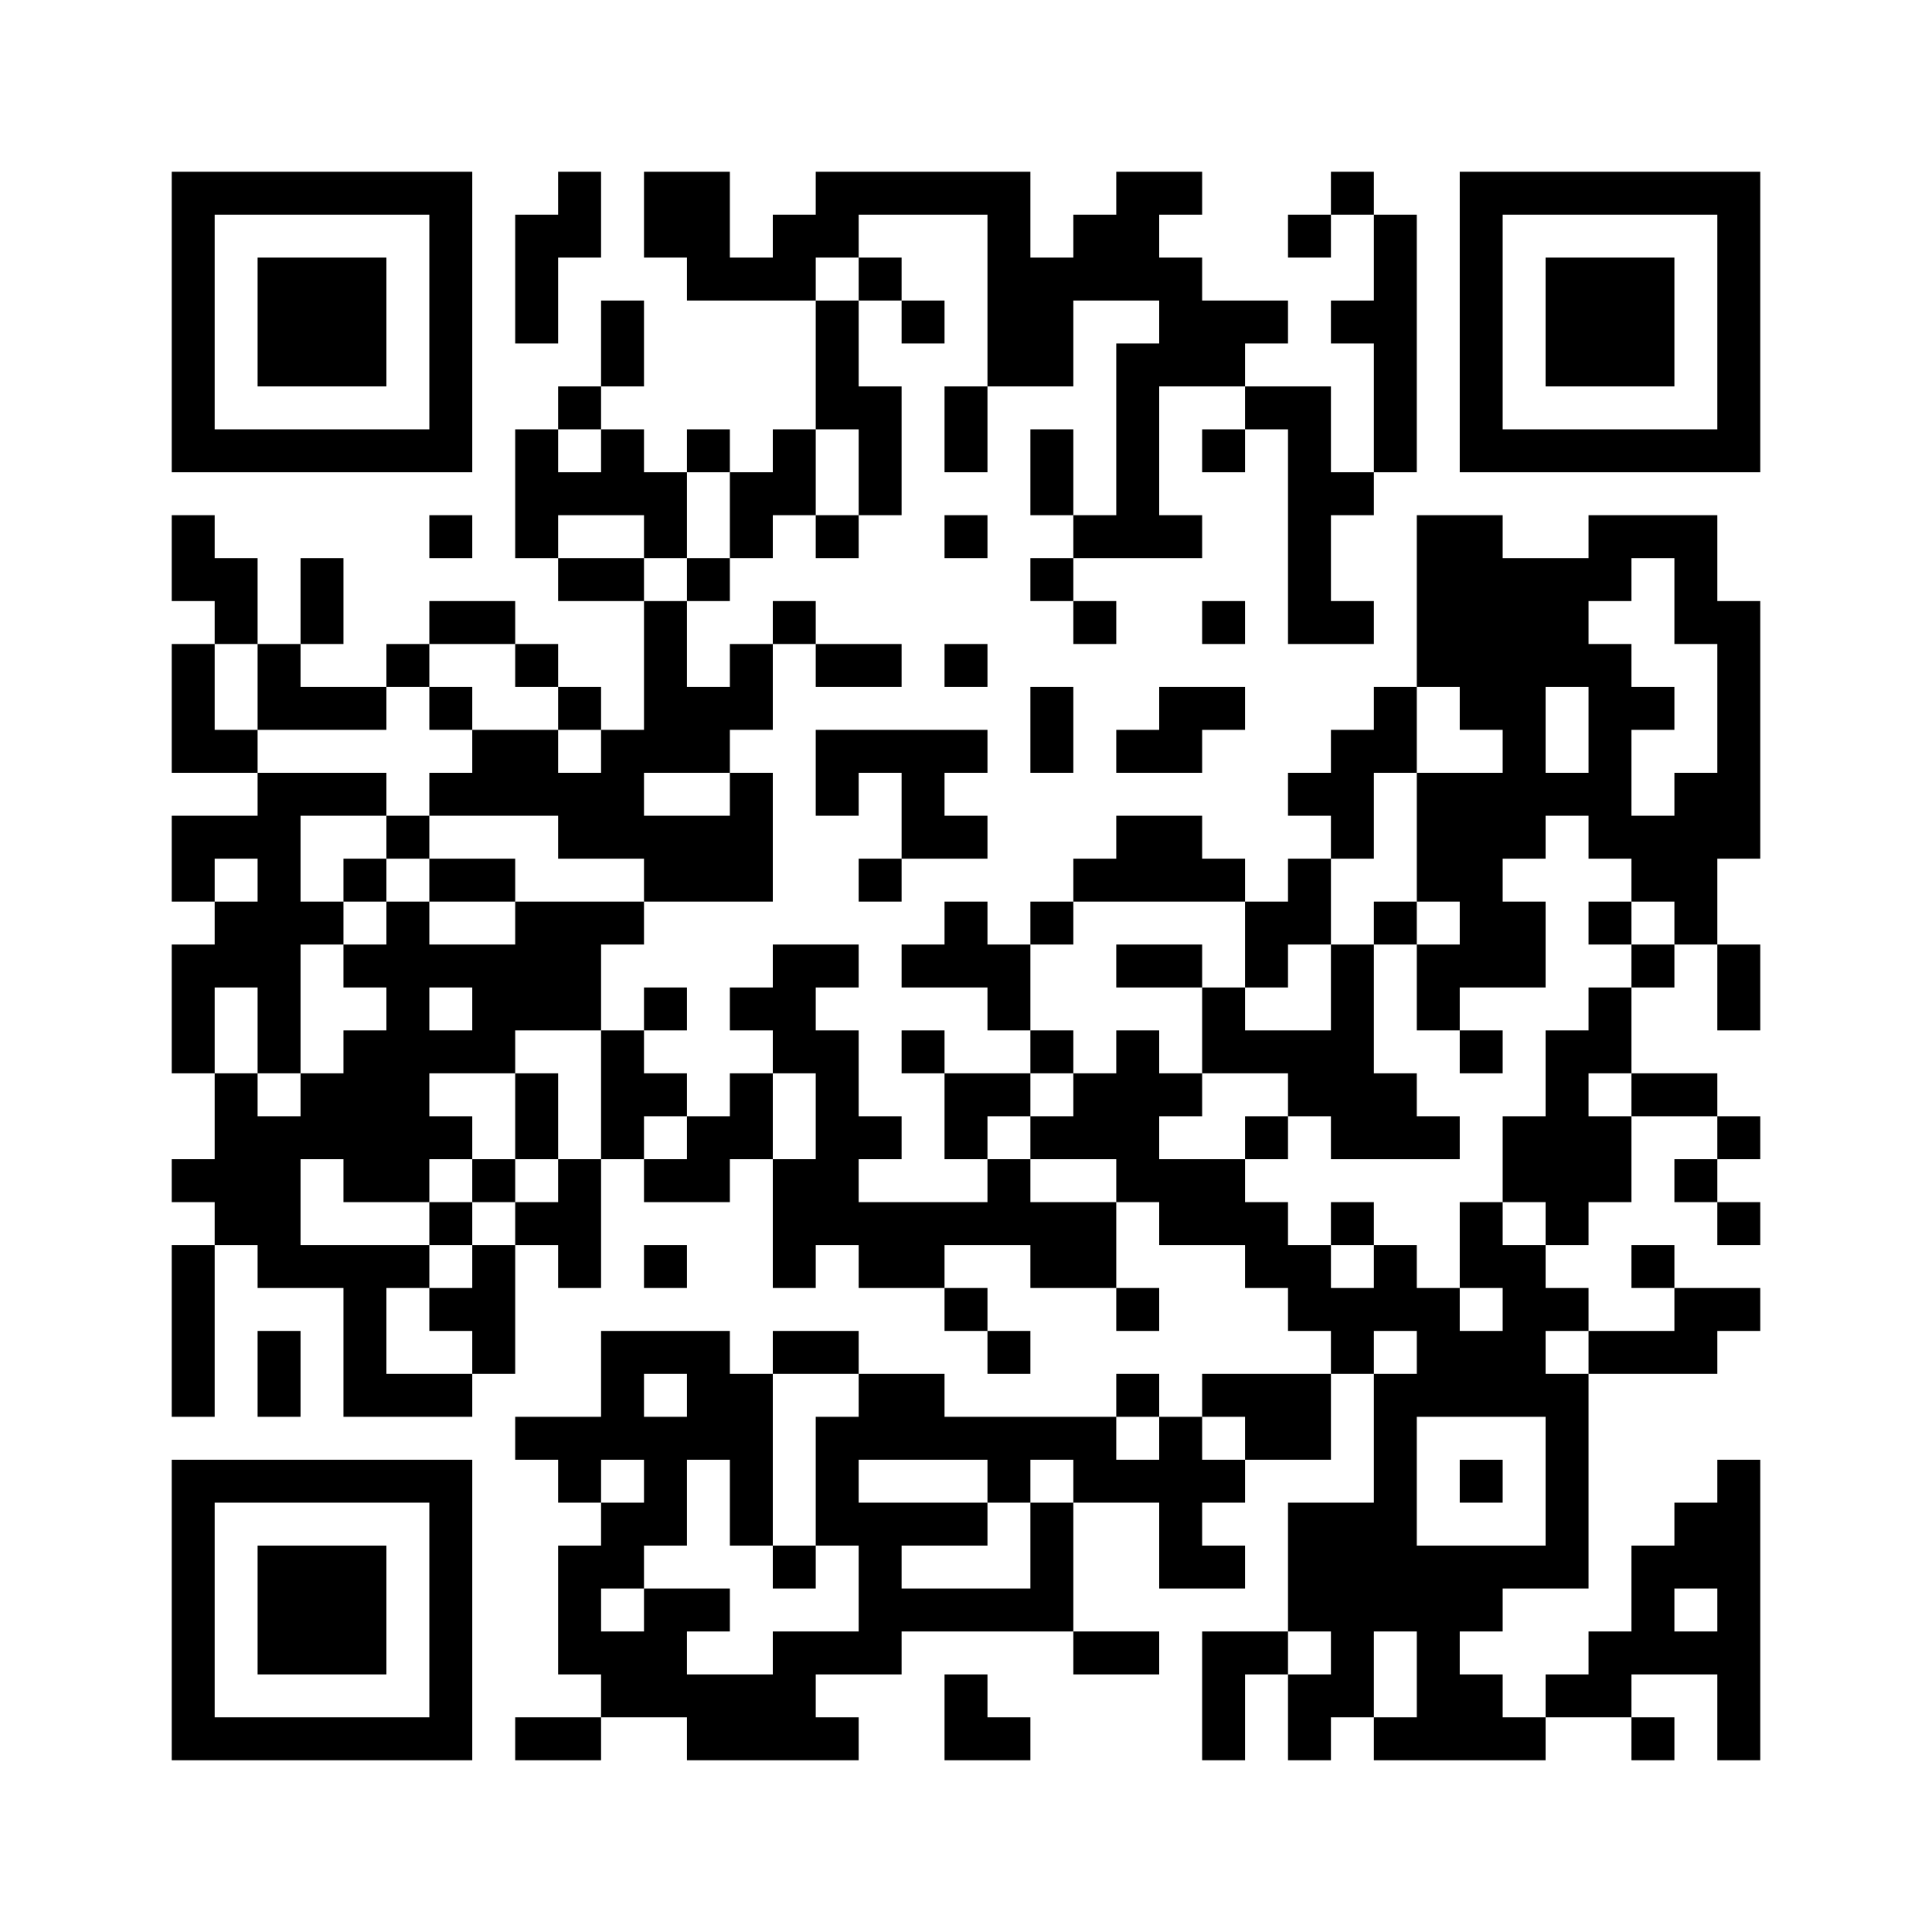 ﻿<?xml version="1.0" encoding="UTF-8"?>
<!DOCTYPE svg PUBLIC "-//W3C//DTD SVG 1.1//EN" "http://www.w3.org/Graphics/SVG/1.1/DTD/svg11.dtd">
<svg xmlns="http://www.w3.org/2000/svg" version="1.1" viewBox="0 0 45 45" stroke="none">
	<rect width="100%" height="100%" fill="#ffffff"/>
	<path d="M4,4h7v1h-7z M13,4h1v2h-1z M15,4h2v2h-2z M19,4h5v1h-5z M26,4h1v3h-1z M27,4h1v1h-1z M31,4h1v1h-1z M34,4h7v1h-7z M4,5h1v6h-1z M10,5h1v6h-1z M12,5h1v3h-1z M18,5h2v1h-2z M23,5h1v4h-1z M25,5h1v2h-1z M30,5h1v1h-1z M32,5h1v6h-1z M34,5h1v6h-1z M40,5h1v6h-1z M6,6h3v3h-3z M16,6h3v1h-3z M20,6h1v1h-1z M24,6h1v3h-1z M27,6h1v3h-1z M36,6h3v3h-3z M14,7h1v2h-1z M19,7h1v3h-1z M21,7h1v1h-1z M28,7h2v1h-2z M31,7h1v1h-1z M26,8h1v5h-1z M28,8h1v1h-1z M13,9h1v1h-1z M20,9h1v3h-1z M22,9h1v2h-1z M29,9h2v1h-2z M5,10h5v1h-5z M12,10h1v3h-1z M14,10h1v2h-1z M16,10h1v1h-1z M18,10h1v2h-1z M24,10h1v2h-1z M28,10h1v1h-1z M30,10h1v5h-1z M35,10h5v1h-5z M13,11h1v1h-1z M15,11h1v2h-1z M17,11h1v2h-1z M31,11h1v1h-1z M4,12h1v2h-1z M10,12h1v1h-1z M19,12h1v1h-1z M22,12h1v1h-1z M25,12h1v1h-1z M27,12h1v1h-1z M33,12h2v4h-2z M37,12h3v1h-3z M5,13h1v2h-1z M7,13h1v2h-1z M13,13h2v1h-2z M16,13h1v1h-1z M24,13h1v1h-1z M35,13h1v7h-1z M36,13h1v3h-1z M37,13h1v1h-1z M39,13h1v2h-1z M10,14h2v1h-2z M15,14h1v4h-1z M18,14h1v1h-1z M25,14h1v1h-1z M28,14h1v1h-1z M31,14h1v1h-1z M40,14h1v6h-1z M4,15h1v3h-1z M6,15h1v2h-1z M9,15h1v1h-1z M12,15h1v1h-1z M17,15h1v2h-1z M19,15h2v1h-2z M22,15h1v1h-1z M37,15h1v5h-1z M7,16h2v1h-2z M10,16h1v1h-1z M13,16h1v1h-1z M16,16h1v2h-1z M24,16h1v2h-1z M27,16h2v1h-2z M32,16h1v2h-1z M34,16h1v1h-1z M38,16h1v1h-1z M5,17h1v1h-1z M11,17h2v2h-2z M14,17h1v3h-1z M19,17h4v1h-4z M26,17h2v1h-2z M31,17h1v3h-1z M6,18h1v7h-1z M7,18h2v1h-2z M10,18h1v1h-1z M13,18h1v2h-1z M17,18h1v3h-1z M19,18h1v1h-1z M21,18h1v2h-1z M30,18h1v1h-1z M33,18h2v3h-2z M36,18h1v1h-1z M39,18h1v4h-1z M4,19h2v1h-2z M9,19h1v1h-1z M15,19h2v2h-2z M22,19h1v1h-1z M26,19h2v2h-2z M38,19h1v2h-1z M4,20h1v1h-1z M8,20h1v1h-1z M10,20h2v1h-2z M20,20h1v1h-1z M25,20h1v1h-1z M28,20h1v1h-1z M30,20h1v2h-1z M5,21h1v2h-1z M7,21h1v1h-1z M9,21h1v7h-1z M12,21h2v3h-2z M14,21h1v1h-1z M22,21h1v2h-1z M24,21h1v1h-1z M29,21h1v2h-1z M32,21h1v1h-1z M34,21h2v2h-2z M37,21h1v1h-1z M4,22h1v3h-1z M8,22h1v1h-1z M10,22h2v1h-2z M18,22h1v3h-1z M19,22h1v1h-1z M21,22h1v1h-1z M23,22h1v2h-1z M26,22h2v1h-2z M31,22h1v5h-1z M33,22h1v2h-1z M38,22h1v1h-1z M40,22h1v2h-1z M11,23h1v2h-1z M15,23h1v1h-1z M17,23h1v1h-1z M28,23h1v2h-1z M37,23h1v2h-1z M8,24h1v4h-1z M10,24h1v1h-1z M14,24h1v3h-1z M19,24h1v5h-1z M21,24h1v1h-1z M24,24h1v1h-1z M26,24h1v4h-1z M29,24h2v1h-2z M34,24h1v1h-1z M36,24h1v5h-1z M5,25h1v4h-1z M7,25h1v2h-1z M12,25h1v2h-1z M15,25h1v1h-1z M17,25h1v2h-1z M22,25h2v1h-2z M25,25h1v2h-1z M27,25h1v1h-1z M30,25h1v1h-1z M32,25h1v2h-1z M38,25h2v1h-2z M6,26h1v4h-1z M10,26h1v1h-1z M16,26h1v2h-1z M20,26h1v1h-1z M22,26h1v1h-1z M24,26h1v1h-1z M29,26h1v1h-1z M33,26h1v1h-1z M35,26h1v2h-1z M37,26h1v2h-1z M40,26h1v1h-1z M4,27h1v1h-1z M11,27h1v1h-1z M13,27h1v3h-1z M15,27h1v1h-1z M18,27h1v3h-1z M23,27h1v2h-1z M27,27h2v2h-2z M39,27h1v1h-1z M10,28h1v1h-1z M12,28h1v1h-1z M20,28h2v2h-2z M22,28h1v1h-1z M24,28h2v2h-2z M29,28h1v2h-1z M31,28h1v1h-1z M34,28h1v2h-1z M40,28h1v1h-1z M4,29h1v4h-1z M7,29h3v1h-3z M11,29h1v3h-1z M15,29h1v1h-1z M30,29h1v2h-1z M32,29h1v2h-1z M35,29h1v4h-1z M38,29h1v1h-1z M8,30h1v3h-1z M10,30h1v1h-1z M22,30h1v1h-1z M26,30h1v1h-1z M31,30h1v2h-1z M33,30h1v3h-1z M36,30h1v1h-1z M39,30h2v1h-2z M6,31h1v2h-1z M14,31h3v1h-3z M18,31h2v1h-2z M23,31h1v1h-1z M34,31h1v2h-1z M37,31h3v1h-3z M9,32h2v1h-2z M14,32h1v2h-1z M16,32h2v2h-2z M20,32h2v2h-2z M26,32h1v1h-1z M28,32h3v1h-3z M32,32h1v6h-1z M36,32h1v5h-1z M12,33h2v1h-2z M15,33h1v3h-1z M19,33h1v3h-1z M22,33h4v1h-4z M27,33h1v4h-1z M29,33h2v1h-2z M4,34h7v1h-7z M13,34h1v1h-1z M17,34h1v2h-1z M23,34h1v1h-1z M25,34h2v1h-2z M28,34h1v1h-1z M34,34h1v1h-1z M40,34h1v7h-1z M4,35h1v6h-1z M10,35h1v6h-1z M14,35h1v2h-1z M20,35h1v4h-1z M21,35h2v1h-2z M24,35h1v3h-1z M30,35h2v3h-2z M39,35h1v2h-1z M6,36h3v3h-3z M13,36h1v3h-1z M18,36h1v1h-1z M28,36h1v1h-1z M33,36h1v5h-1z M34,36h2v1h-2z M38,36h1v3h-1z M15,37h1v3h-1z M16,37h1v1h-1z M21,37h3v1h-3z M34,37h1v1h-1z M14,38h1v2h-1z M18,38h1v3h-1z M19,38h1v1h-1z M25,38h2v1h-2z M28,38h1v3h-1z M29,38h1v1h-1z M31,38h1v2h-1z M37,38h1v2h-1z M39,38h1v1h-1z M16,39h2v2h-2z M22,39h1v2h-1z M30,39h1v2h-1z M34,39h1v2h-1z M36,39h1v1h-1z M5,40h5v1h-5z M12,40h2v1h-2z M19,40h1v1h-1z M23,40h1v1h-1z M32,40h1v1h-1z M35,40h1v1h-1z M38,40h1v1h-1z" fill="#000000"/>
</svg>
